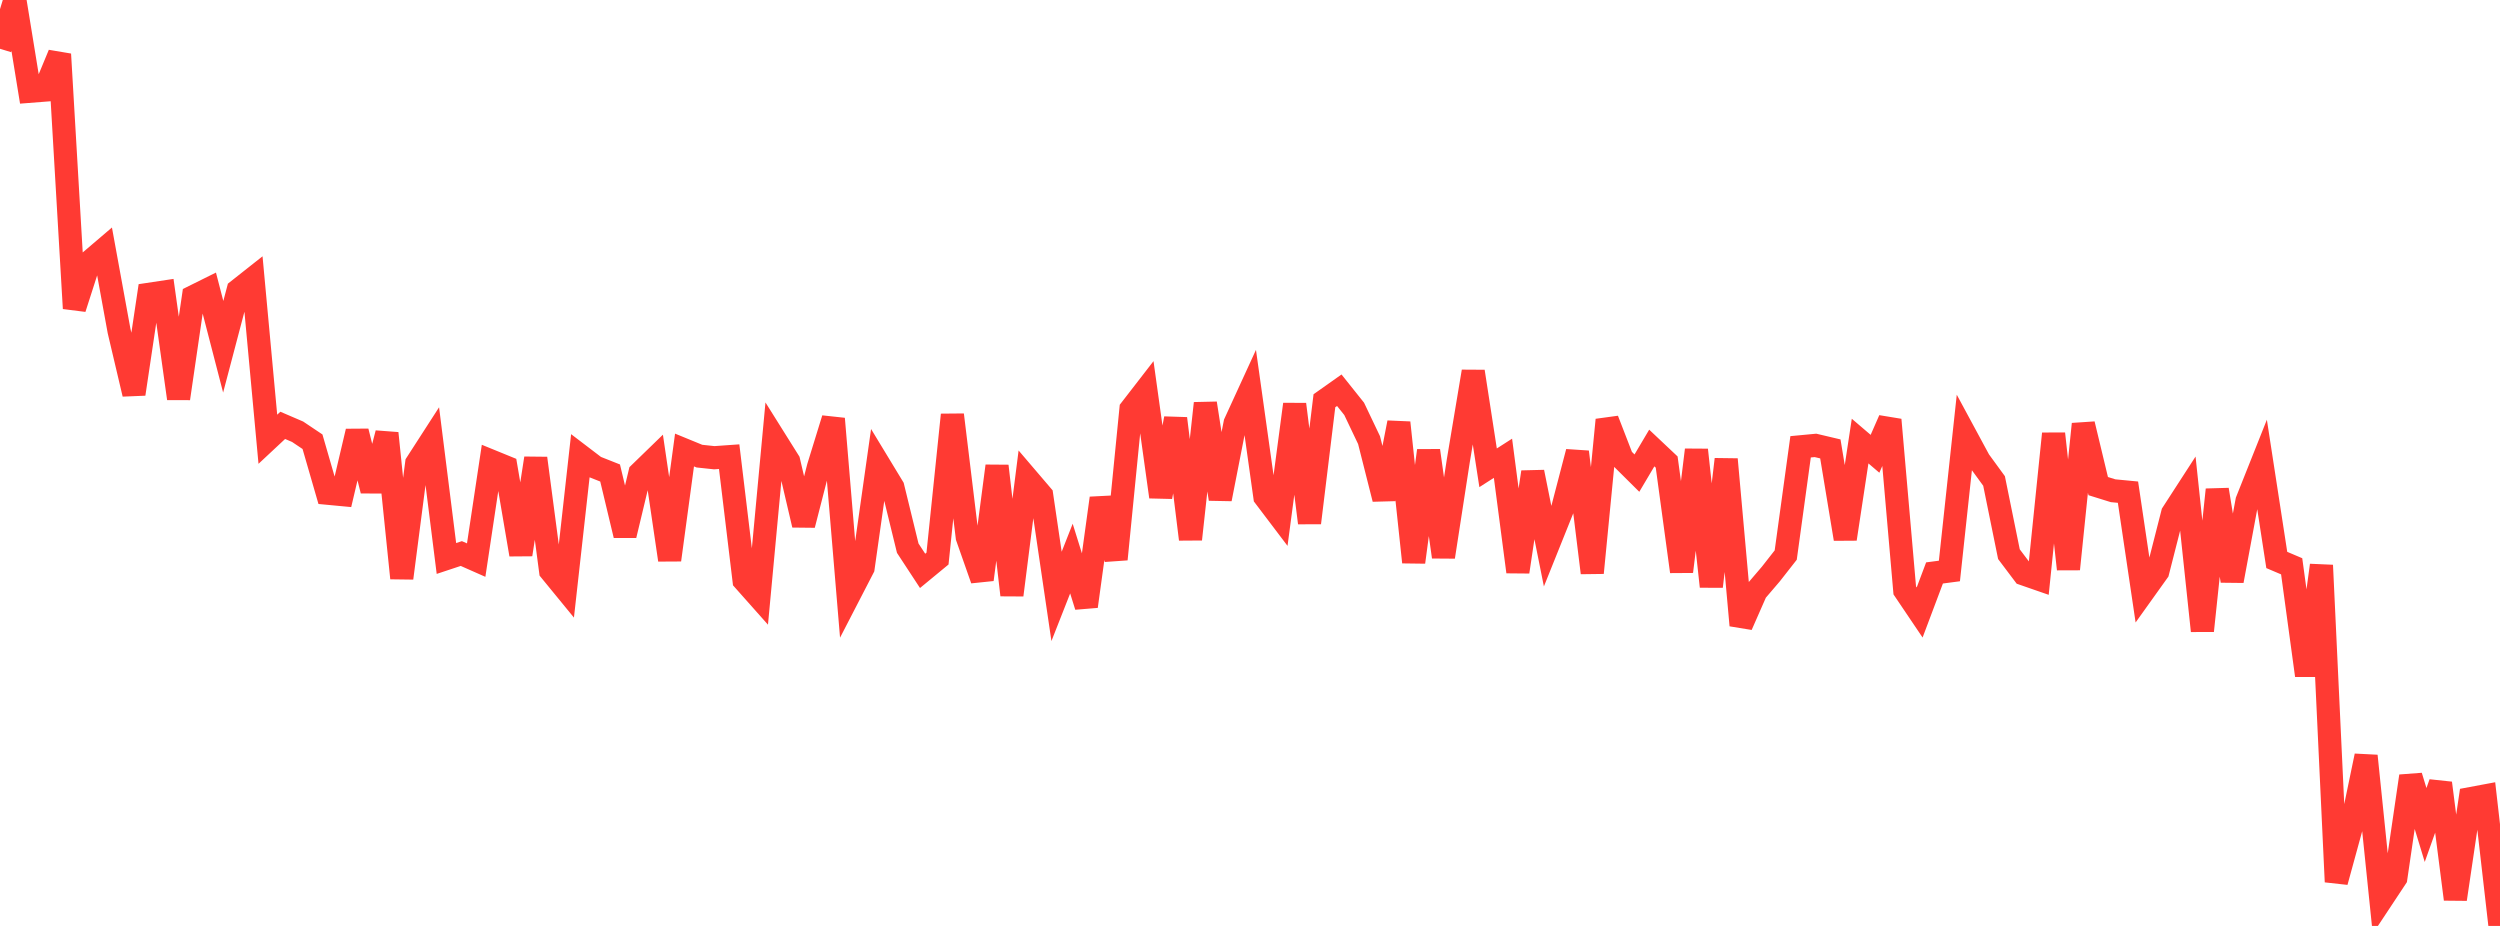 <?xml version="1.0" standalone="no"?>
<!DOCTYPE svg PUBLIC "-//W3C//DTD SVG 1.1//EN" "http://www.w3.org/Graphics/SVG/1.1/DTD/svg11.dtd">

<svg width="135" height="50" viewBox="0 0 135 50" preserveAspectRatio="none" 
  xmlns="http://www.w3.org/2000/svg"
  xmlns:xlink="http://www.w3.org/1999/xlink">


<polyline points="0.0, 2.634 0.804, 0.0 1.607, 4.929 2.411, 4.866 3.214, 2.928 4.018, 16.652 4.821, 14.151 5.625, 13.465 6.429, 17.868 7.232, 21.275 8.036, 15.894 8.839, 15.773 9.643, 21.519 10.446, 16.02 11.25, 15.621 12.054, 18.726 12.857, 15.679 13.661, 15.044 14.464, 23.72 15.268, 22.969 16.071, 23.314 16.875, 23.853 17.679, 26.633 18.482, 26.709 19.286, 23.295 20.089, 26.495 20.893, 23.396 21.696, 31.219 22.5, 25.021 23.304, 23.775 24.107, 30.158 24.911, 29.891 25.714, 30.246 26.518, 24.897 27.321, 25.225 28.125, 29.944 28.929, 24.747 29.732, 30.824 30.536, 31.806 31.339, 24.611 32.143, 25.224 32.946, 25.542 33.75, 28.905 34.554, 25.55 35.357, 24.771 36.161, 30.236 36.964, 24.301 37.768, 24.631 38.571, 24.717 39.375, 24.66 40.179, 31.338 40.982, 32.242 41.786, 23.628 42.589, 24.909 43.393, 28.346 44.196, 25.22 45.0, 22.613 45.804, 32.218 46.607, 30.664 47.411, 24.987 48.214, 26.311 49.018, 29.602 49.821, 30.827 50.625, 30.164 51.429, 22.401 52.232, 29.006 53.036, 31.295 53.839, 25.166 54.643, 32.131 55.446, 25.806 56.25, 26.748 57.054, 32.206 57.857, 30.163 58.661, 32.741 59.464, 26.903 60.268, 30.199 61.071, 22.097 61.875, 21.058 62.679, 26.829 63.482, 22.6 64.286, 29.119 65.089, 21.779 65.893, 26.946 66.696, 22.848 67.5, 21.095 68.304, 26.828 69.107, 27.888 69.911, 21.833 70.714, 28.235 71.518, 21.64 72.321, 21.072 73.125, 22.079 73.929, 23.767 74.732, 26.943 75.536, 22.823 76.339, 30.357 77.143, 24.333 77.946, 30.073 78.75, 24.872 79.554, 20.062 80.357, 25.261 81.161, 24.746 81.964, 30.879 82.768, 25.493 83.571, 29.491 84.375, 27.488 85.179, 24.405 85.982, 30.932 86.786, 22.675 87.589, 24.751 88.393, 25.549 89.196, 24.193 90.0, 24.951 90.804, 30.864 91.607, 24.296 92.411, 31.67 93.214, 24.804 94.018, 33.766 94.821, 31.939 95.625, 30.999 96.429, 29.973 97.232, 24.127 98.036, 24.051 98.839, 24.241 99.643, 29.103 100.446, 23.818 101.25, 24.505 102.054, 22.669 102.857, 31.882 103.661, 33.074 104.464, 30.939 105.268, 30.833 106.071, 23.381 106.875, 24.87 107.679, 25.972 108.482, 29.925 109.286, 30.992 110.089, 31.271 110.893, 23.42 111.696, 30.732 112.5, 22.901 113.304, 26.25 114.107, 26.5 114.911, 26.577 115.714, 31.991 116.518, 30.866 117.321, 27.72 118.125, 26.477 118.929, 34.064 119.732, 26.443 120.536, 31.366 121.339, 27.047 122.143, 25.028 122.946, 30.238 123.75, 30.58 124.554, 36.473 125.357, 30.526 126.161, 47.619 126.964, 44.69 127.768, 40.819 128.571, 48.621 129.375, 47.406 130.179, 41.912 130.982, 44.55 131.786, 42.288 132.589, 48.556 133.393, 43.129 134.196, 42.979 135.0, 50.0" fill="none" stroke="#ff3a33" stroke-width="1.25"/>

</svg>
